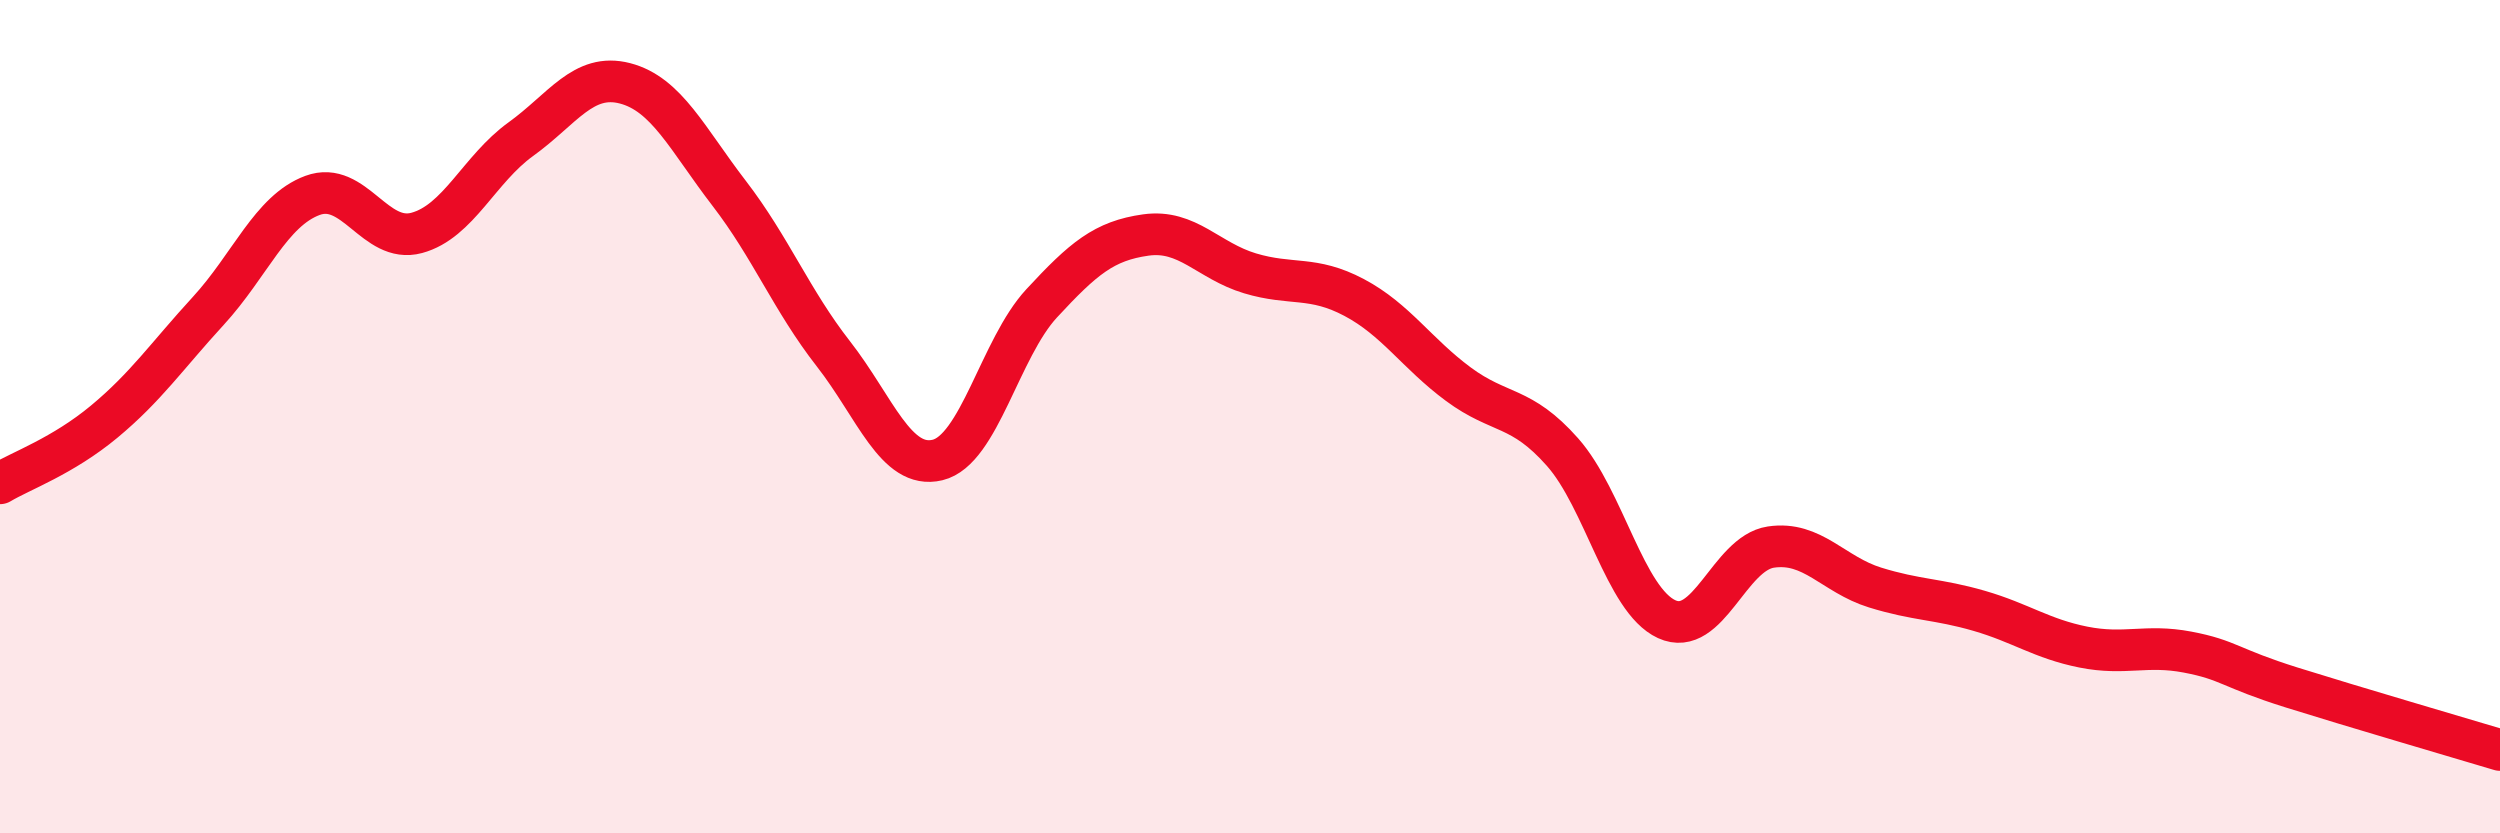 
    <svg width="60" height="20" viewBox="0 0 60 20" xmlns="http://www.w3.org/2000/svg">
      <path
        d="M 0,11.6 C 0.5,11.3 1.5,10.95 2.5,10.12 C 3.5,9.29 4,8.55 5,7.46 C 6,6.37 6.5,5.06 7.5,4.69 C 8.5,4.32 9,5.86 10,5.59 C 11,5.32 11.5,4.06 12.5,3.34 C 13.5,2.62 14,1.74 15,2 C 16,2.26 16.5,3.34 17.5,4.64 C 18.5,5.94 19,7.21 20,8.49 C 21,9.77 21.5,11.28 22.5,11.04 C 23.5,10.8 24,8.36 25,7.28 C 26,6.2 26.5,5.78 27.5,5.64 C 28.5,5.5 29,6.26 30,6.56 C 31,6.86 31.5,6.61 32.5,7.14 C 33.5,7.67 34,8.48 35,9.22 C 36,9.96 36.5,9.72 37.5,10.85 C 38.5,11.98 39,14.4 40,14.86 C 41,15.32 41.5,13.28 42.5,13.13 C 43.5,12.98 44,13.79 45,14.1 C 46,14.41 46.5,14.37 47.5,14.66 C 48.5,14.95 49,15.33 50,15.53 C 51,15.73 51.5,15.46 52.5,15.65 C 53.5,15.84 53.5,16.03 55,16.5 C 56.5,16.97 59,17.7 60,18L60 20L0 20Z"
        fill="#EB0A25"
        opacity="0.1"
        stroke-linecap="round"
        stroke-linejoin="round"
      />
      <path
        d="M 0,11.6 C 0.5,11.3 1.5,10.95 2.5,10.12 C 3.5,9.29 4,8.55 5,7.46 C 6,6.37 6.5,5.06 7.5,4.69 C 8.5,4.32 9,5.86 10,5.59 C 11,5.32 11.5,4.06 12.5,3.34 C 13.5,2.62 14,1.74 15,2 C 16,2.26 16.5,3.34 17.5,4.64 C 18.5,5.94 19,7.21 20,8.49 C 21,9.77 21.5,11.28 22.5,11.04 C 23.5,10.8 24,8.36 25,7.28 C 26,6.2 26.5,5.78 27.5,5.64 C 28.5,5.5 29,6.26 30,6.56 C 31,6.86 31.5,6.61 32.5,7.14 C 33.5,7.67 34,8.48 35,9.22 C 36,9.96 36.5,9.72 37.5,10.85 C 38.5,11.98 39,14.4 40,14.86 C 41,15.32 41.5,13.28 42.5,13.13 C 43.5,12.98 44,13.79 45,14.1 C 46,14.41 46.5,14.37 47.5,14.66 C 48.5,14.95 49,15.33 50,15.53 C 51,15.73 51.5,15.46 52.5,15.65 C 53.5,15.84 53.5,16.03 55,16.5 C 56.5,16.97 59,17.7 60,18"
        stroke="#EB0A25"
        stroke-width="1"
        fill="none"
        stroke-linecap="round"
        stroke-linejoin="round"
      />
    </svg>
  